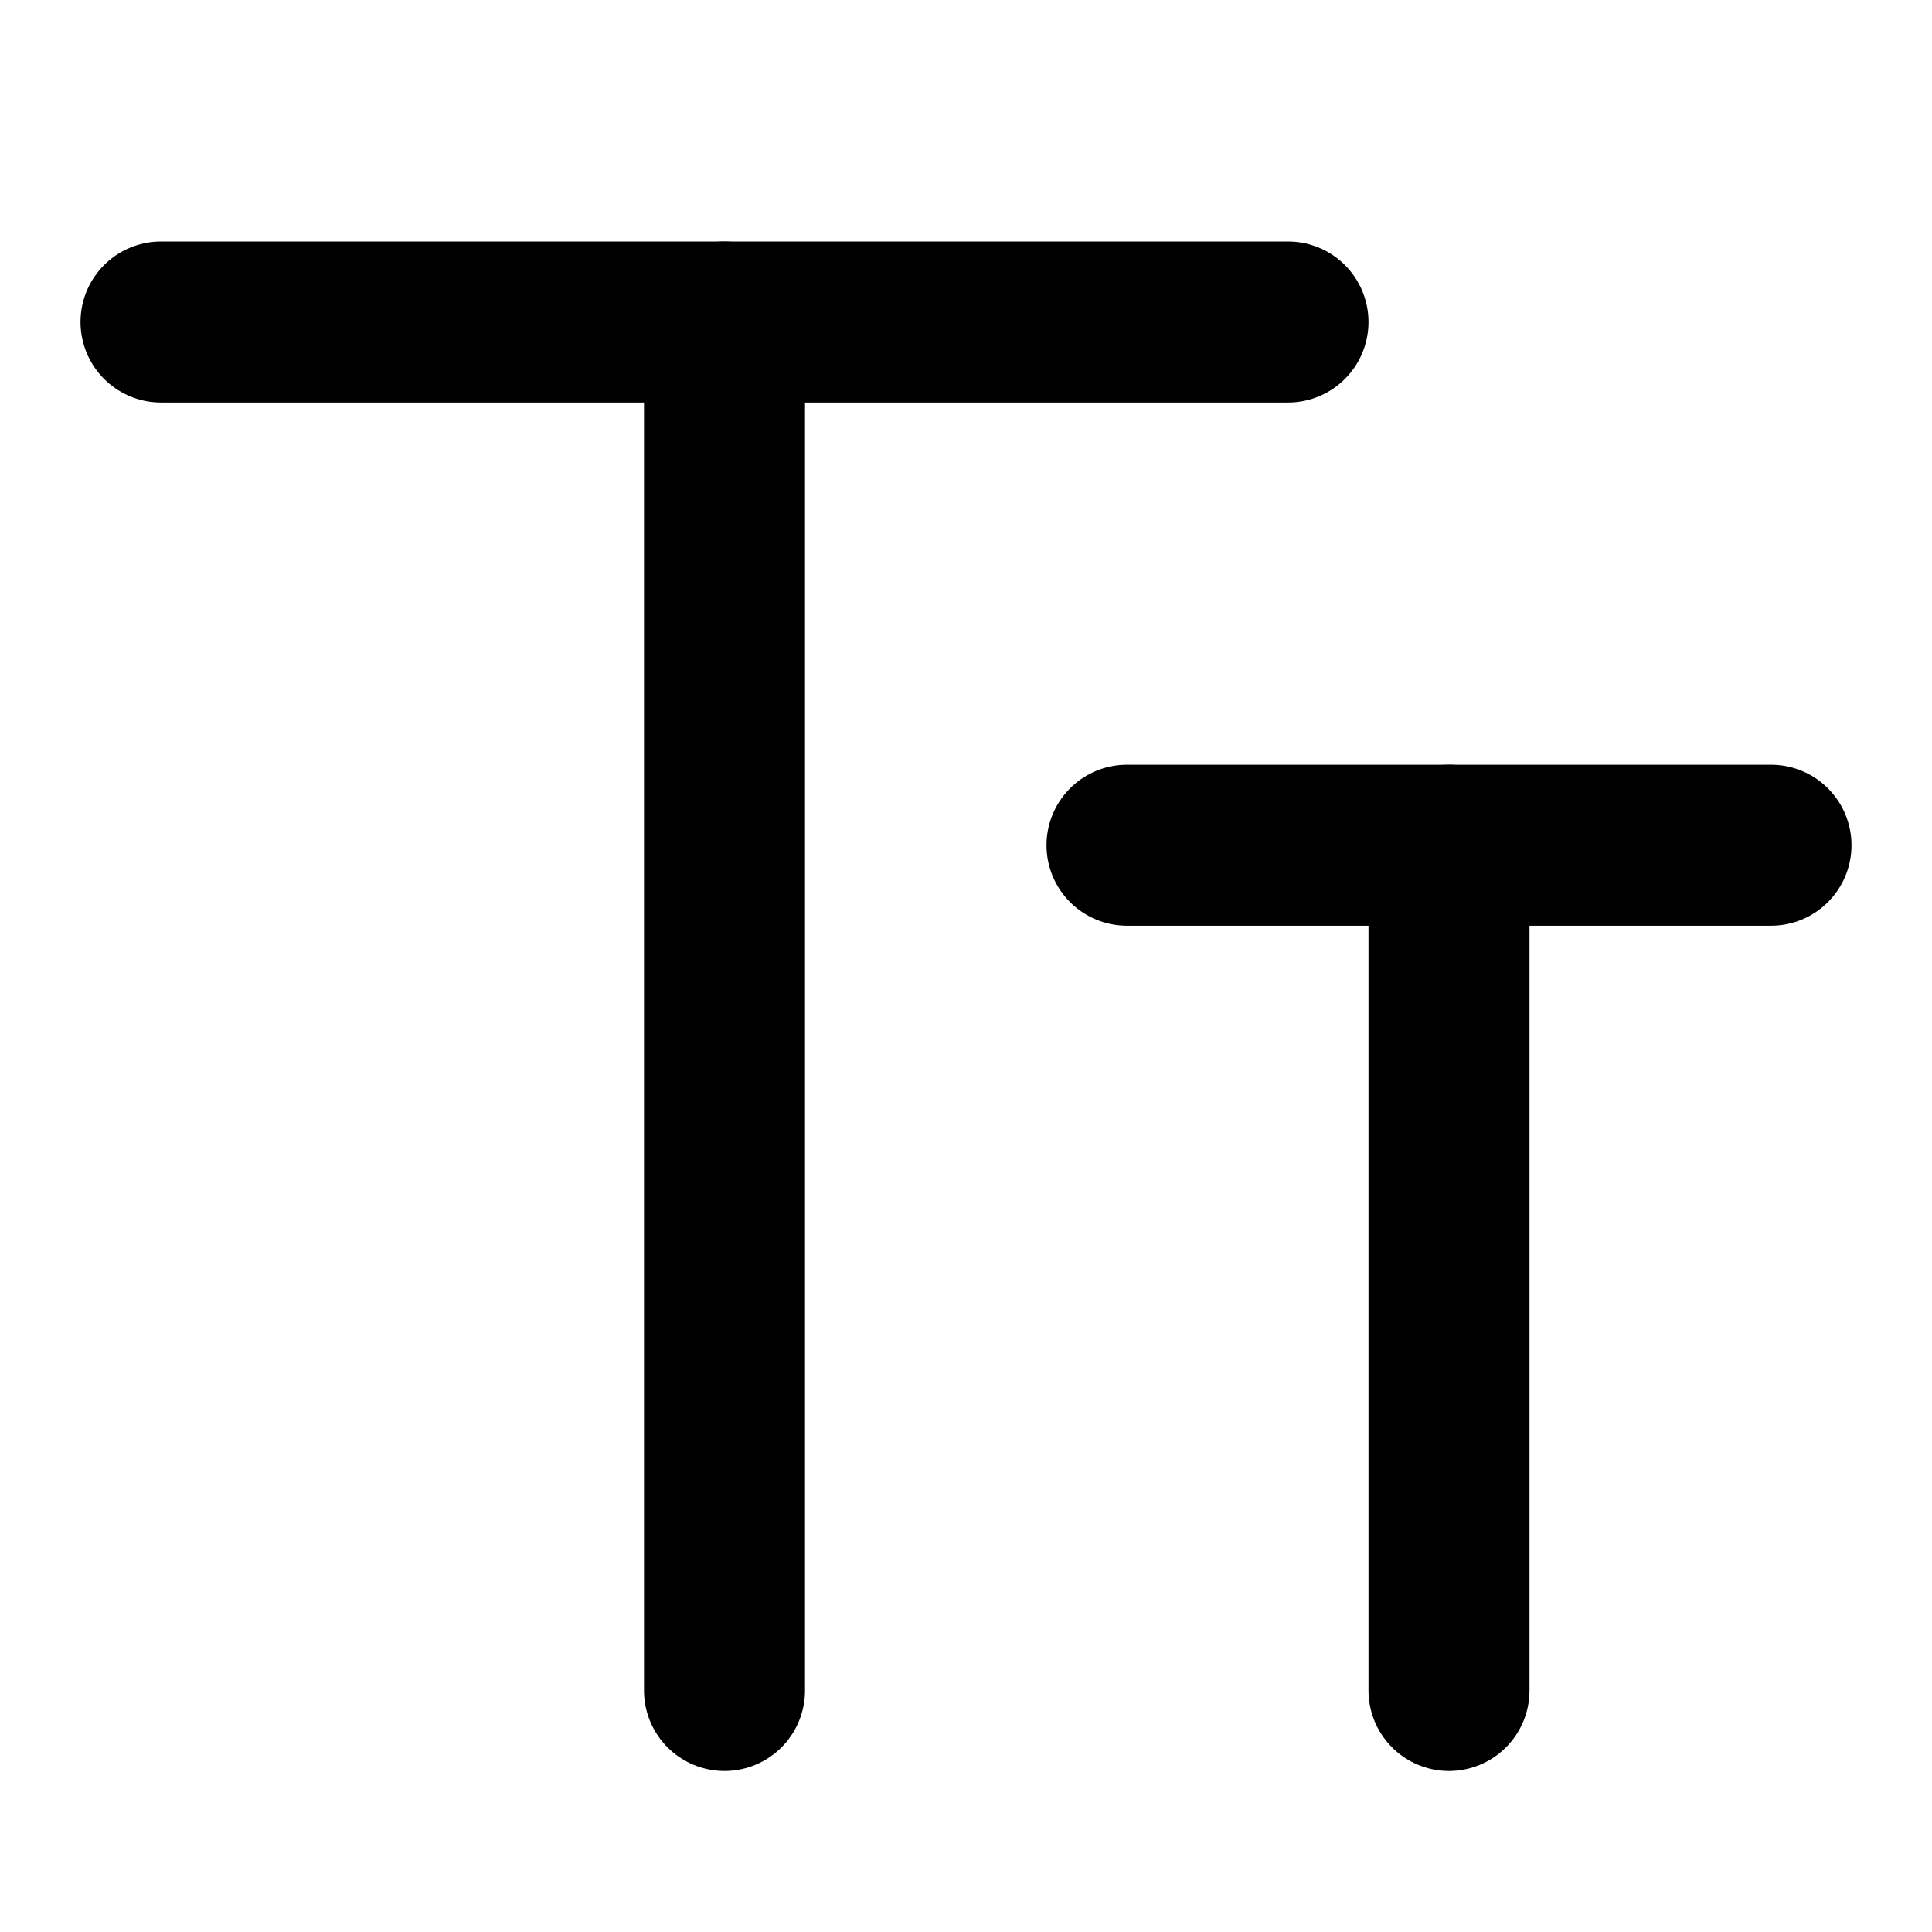 <?xml version="1.0" encoding="utf-8"?><!-- Uploaded to: SVG Repo, www.svgrepo.com, Generator: SVG Repo Mixer Tools -->
<svg width="800px" height="800px" viewBox="0 0 48 48" fill="none" xmlns="http://www.w3.org/2000/svg">
<path d="M4 8H32" stroke="#000000" stroke-width="4" stroke-linecap="round"/>
<path d="M28 21H44" stroke="#000000" stroke-width="4" stroke-linecap="round"/>
<path d="M18 42L18 8" stroke="#000000" stroke-width="4" stroke-linecap="round"/>
<path d="M36 42L36 21" stroke="#000000" stroke-width="4" stroke-linecap="round"/>
</svg>